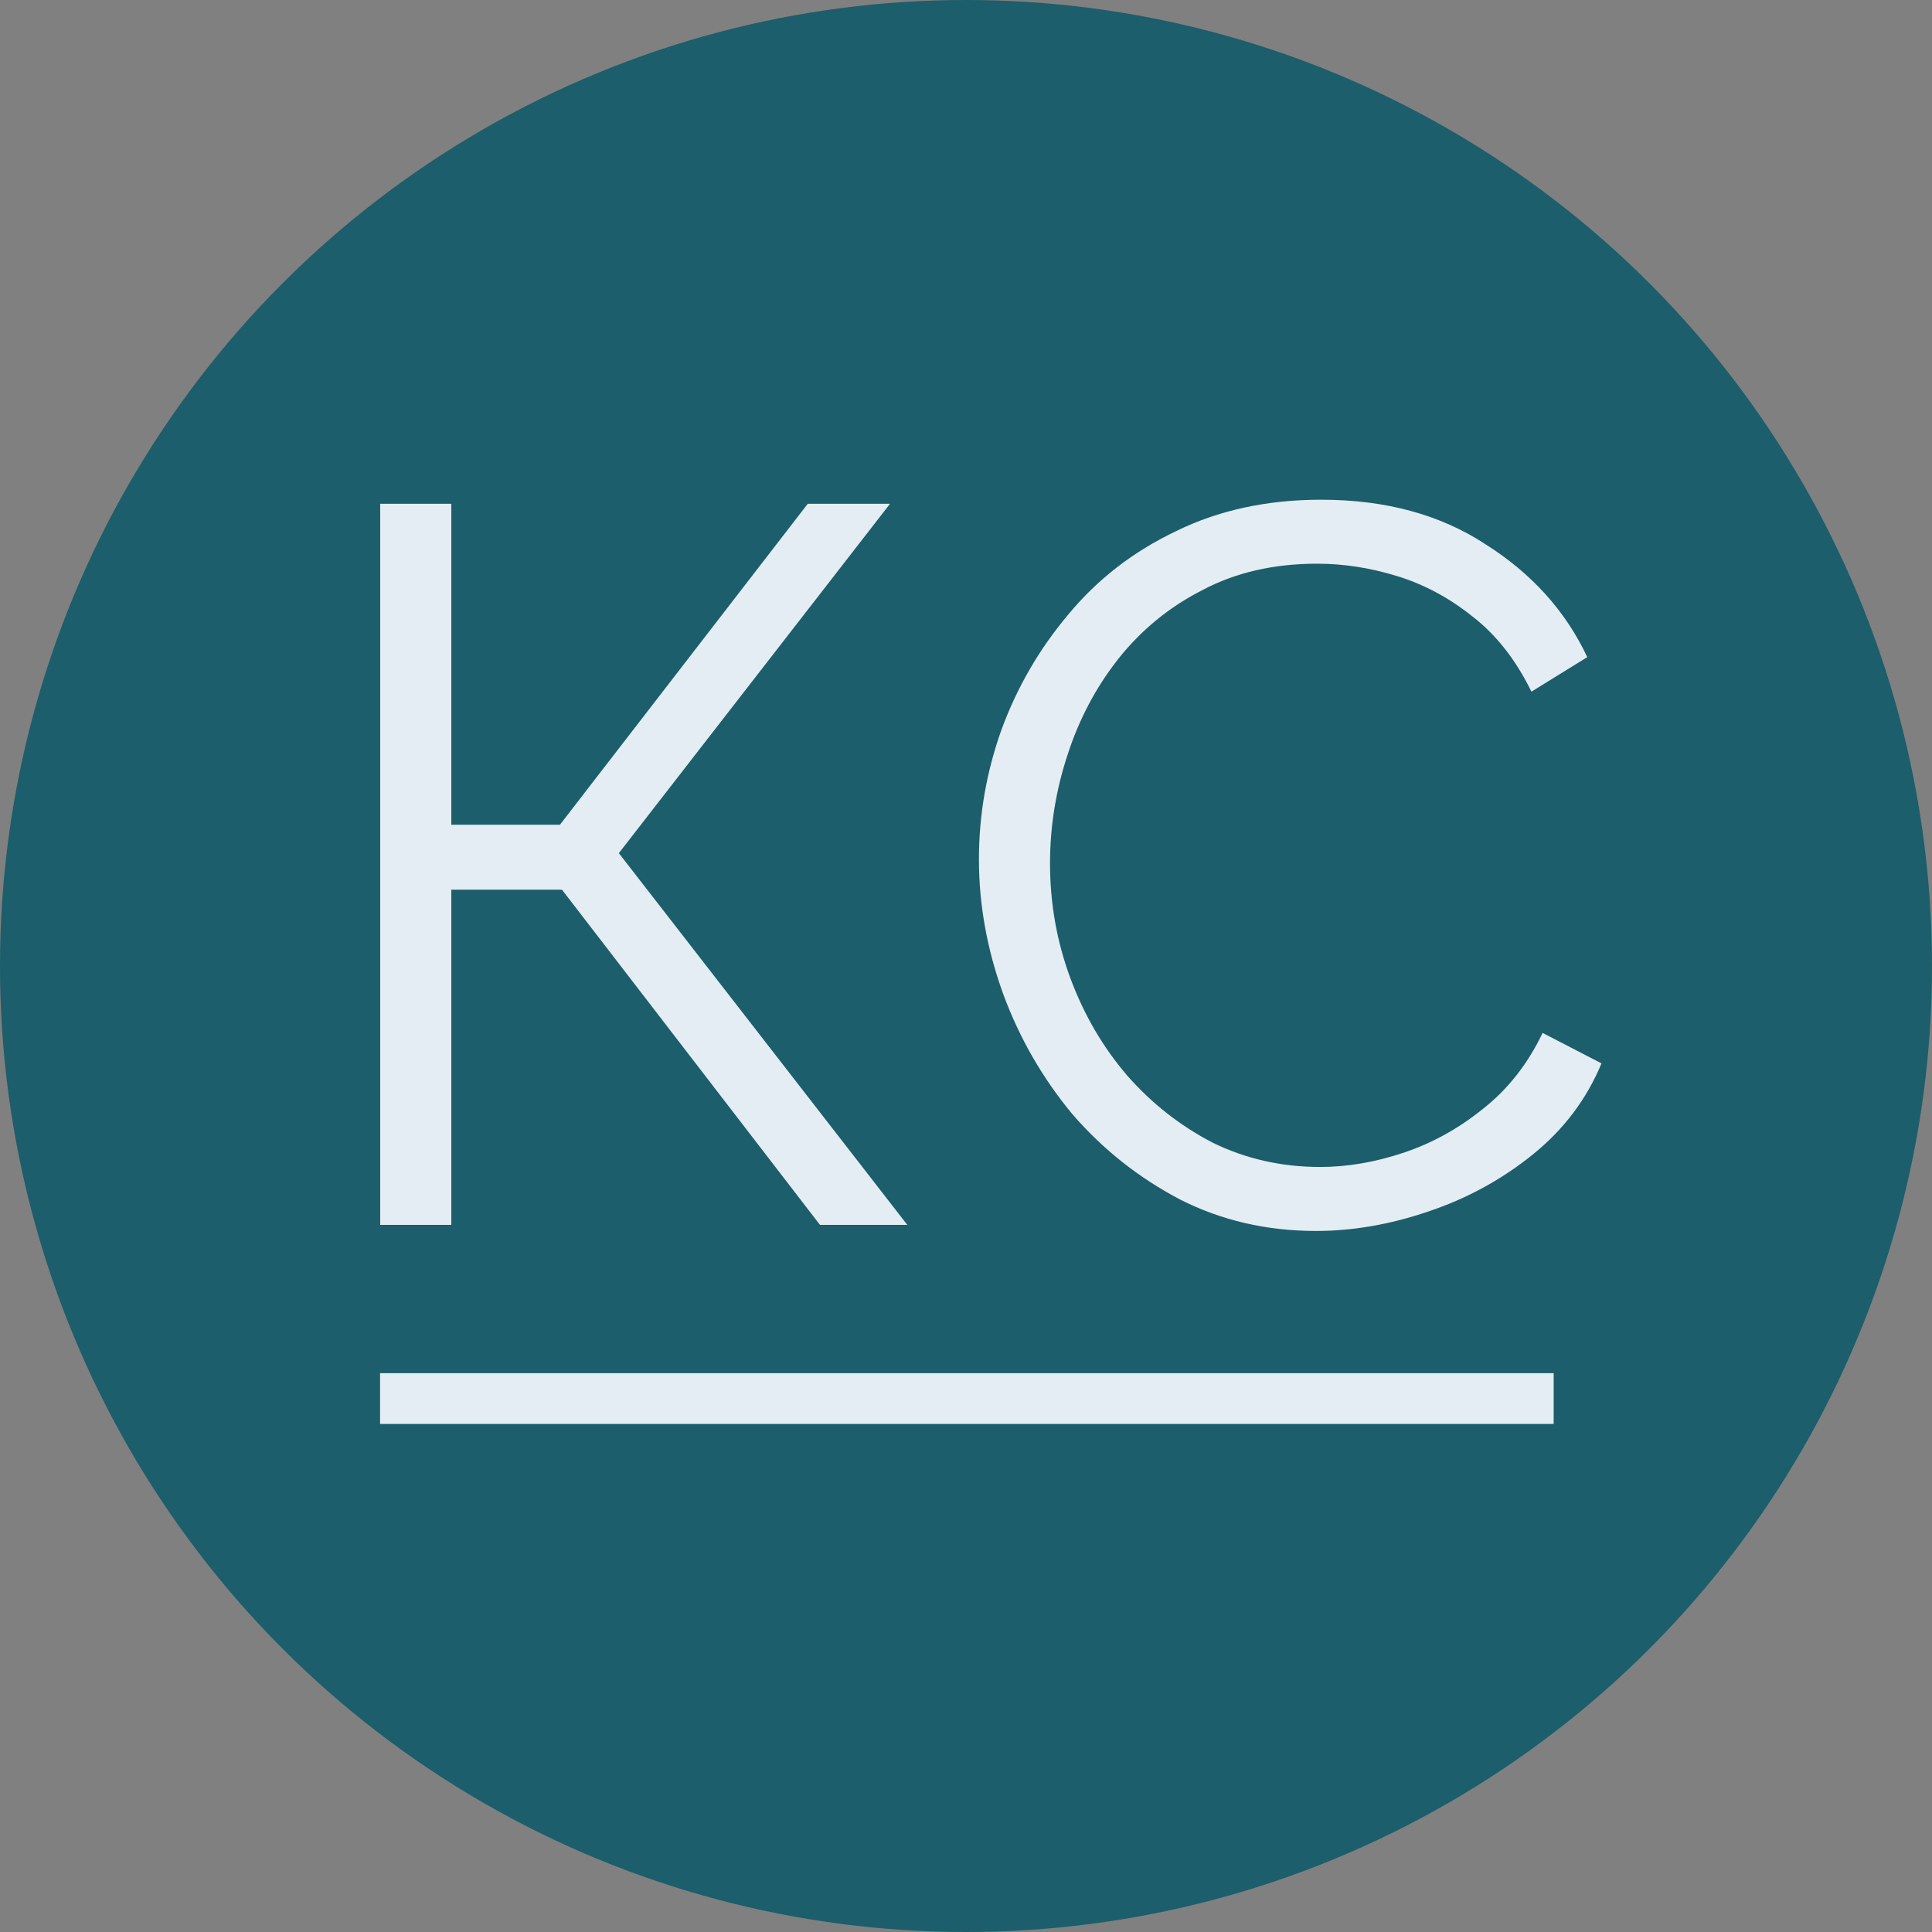 <?xml version="1.0" encoding="UTF-8"?> <svg xmlns="http://www.w3.org/2000/svg" width="260" height="260" viewBox="0 0 260 260" fill="none"><rect x="0" y="0" width="260" height="260" fill="#808080" stroke="none"/><g clip-path="url(#clip0_3208_1276)"><circle cx="130" cy="130" r="130" fill="#1C5E6B"></circle><path d="M51.164 164.837V67.796H60.732V110.986H75.356L108.705 67.796H119.776L83.283 114.813L122.1 164.837H110.345L75.629 119.733H60.732V164.837H51.164Z" fill="#E3EDF3"></path><path d="M131.74 115.633C131.74 109.71 132.743 103.925 134.747 98.275C136.843 92.535 139.85 87.341 143.768 82.694C147.686 77.956 152.515 74.22 158.256 71.487C163.996 68.662 170.511 67.249 177.801 67.249C186.457 67.249 193.837 69.254 199.942 73.263C206.138 77.181 210.694 82.238 213.61 88.434L206.093 93.082C203.997 88.799 201.355 85.427 198.165 82.967C194.976 80.416 191.559 78.594 187.915 77.5C184.361 76.407 180.808 75.86 177.254 75.86C171.422 75.86 166.274 77.045 161.809 79.414C157.345 81.692 153.563 84.79 150.465 88.708C147.458 92.535 145.18 96.863 143.631 101.692C142.082 106.43 141.308 111.26 141.308 116.18C141.308 121.556 142.219 126.704 144.041 131.624C145.864 136.545 148.415 140.918 151.695 144.745C154.976 148.481 158.802 151.488 163.176 153.766C167.641 155.953 172.47 157.046 177.664 157.046C181.309 157.046 185.044 156.408 188.871 155.133C192.698 153.857 196.252 151.898 199.532 149.256C202.904 146.613 205.592 143.196 207.596 139.005L215.523 143.105C213.519 147.935 210.421 152.035 206.229 155.406C202.038 158.778 197.345 161.329 192.152 163.06C187.049 164.791 182.038 165.657 177.117 165.657C170.466 165.657 164.361 164.245 158.802 161.42C153.244 158.504 148.415 154.677 144.315 149.939C140.306 145.11 137.208 139.734 135.021 133.811C132.834 127.797 131.74 121.738 131.74 115.633Z" fill="#E3EDF3"></path><rect x="51.148" y="184.796" width="157.938" height="6.834" fill="#E3EDF3"></rect></g><defs><clipPath id="clip0_3208_1276"><rect width="260" height="260" fill="white"></rect></clipPath></defs></svg> 
